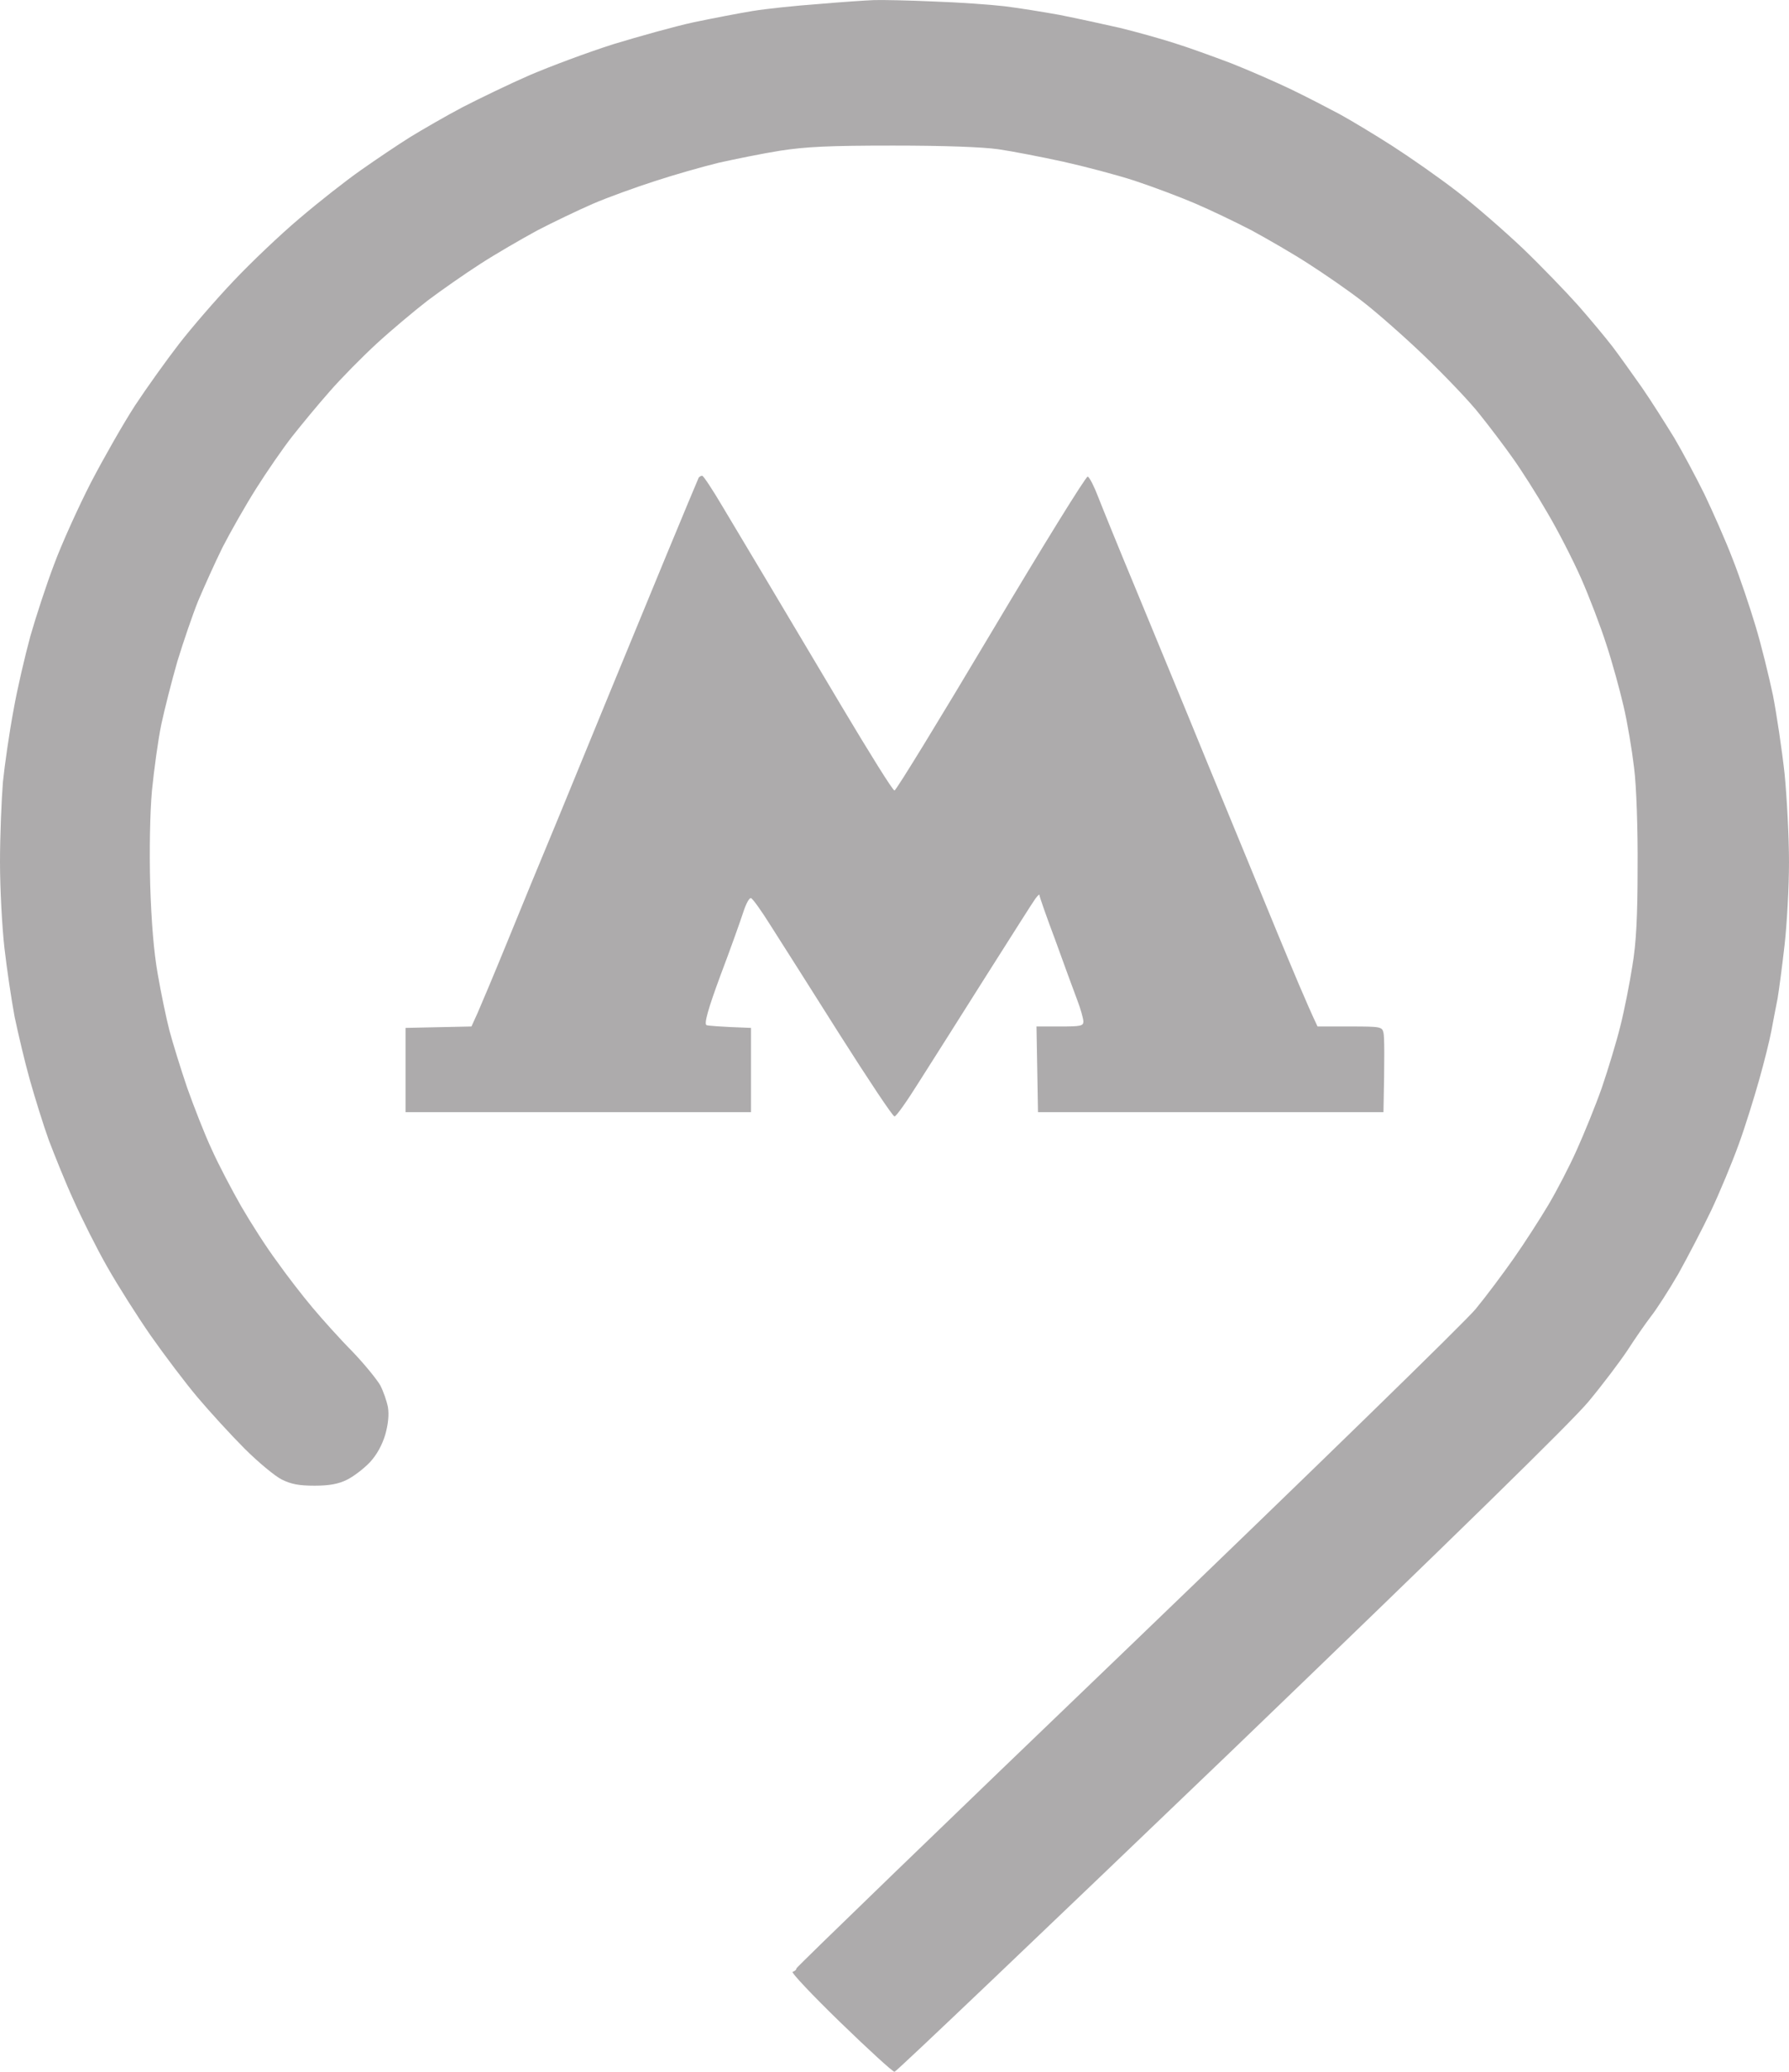 <?xml version="1.0" encoding="UTF-8"?> <svg xmlns="http://www.w3.org/2000/svg" width="19" height="22" viewBox="0 0 19 22" fill="none"><path fill-rule="evenodd" clip-rule="evenodd" d="M9.92 0.016C10.184 0.025 10.52 0.049 10.666 0.066C10.812 0.084 11.077 0.126 11.257 0.159C11.437 0.195 11.723 0.257 11.894 0.296C12.066 0.338 12.324 0.41 12.47 0.457C12.616 0.502 12.886 0.6 13.076 0.672C13.266 0.747 13.552 0.872 13.714 0.95C13.875 1.027 14.105 1.147 14.227 1.212C14.348 1.278 14.6 1.43 14.786 1.549C14.973 1.669 15.281 1.884 15.47 2.03C15.657 2.173 15.971 2.447 16.17 2.635C16.366 2.823 16.634 3.101 16.764 3.247C16.892 3.393 17.056 3.59 17.125 3.68C17.193 3.769 17.333 3.966 17.436 4.112C17.538 4.259 17.691 4.503 17.781 4.649C17.868 4.796 18.011 5.064 18.101 5.246C18.188 5.428 18.325 5.736 18.4 5.932C18.478 6.129 18.586 6.452 18.645 6.649C18.705 6.846 18.785 7.174 18.829 7.38C18.869 7.585 18.925 7.961 18.953 8.215C18.978 8.469 19 8.892 19 9.155C19 9.418 18.978 9.814 18.953 10.035C18.928 10.256 18.894 10.512 18.879 10.602C18.86 10.692 18.832 10.847 18.813 10.945C18.795 11.044 18.736 11.279 18.683 11.467C18.63 11.655 18.534 11.966 18.465 12.154C18.397 12.342 18.266 12.658 18.173 12.855C18.079 13.052 17.921 13.353 17.825 13.526C17.725 13.699 17.594 13.902 17.535 13.977C17.476 14.054 17.364 14.215 17.287 14.335C17.206 14.457 17.019 14.705 16.87 14.884C16.683 15.107 15.48 16.283 13.064 18.608C11.12 20.472 9.519 22 9.5 22C9.481 22 9.223 21.764 8.925 21.475C8.626 21.185 8.399 20.944 8.418 20.938C8.44 20.932 8.458 20.917 8.458 20.902C8.458 20.89 10.038 19.362 11.969 17.509C13.897 15.656 15.567 14.03 15.673 13.899C15.781 13.768 15.962 13.526 16.077 13.362C16.192 13.198 16.357 12.941 16.444 12.795C16.531 12.649 16.668 12.386 16.745 12.213C16.823 12.04 16.945 11.742 17.013 11.548C17.078 11.357 17.168 11.062 17.209 10.895C17.252 10.724 17.308 10.441 17.336 10.259C17.377 10.023 17.392 9.731 17.392 9.215C17.395 8.812 17.38 8.349 17.355 8.155C17.333 7.967 17.284 7.672 17.243 7.499C17.203 7.326 17.122 7.03 17.06 6.843C17 6.655 16.879 6.338 16.792 6.141C16.705 5.944 16.543 5.628 16.431 5.44C16.323 5.252 16.158 4.993 16.068 4.867C15.98 4.742 15.822 4.533 15.719 4.405C15.62 4.276 15.352 3.996 15.129 3.781C14.908 3.569 14.606 3.304 14.46 3.193C14.314 3.08 14.062 2.907 13.9 2.803C13.739 2.698 13.465 2.54 13.294 2.447C13.123 2.358 12.849 2.227 12.687 2.158C12.526 2.089 12.24 1.982 12.05 1.919C11.86 1.857 11.518 1.767 11.288 1.716C11.058 1.666 10.75 1.606 10.604 1.585C10.433 1.561 10.035 1.546 9.484 1.546C8.803 1.546 8.561 1.558 8.287 1.6C8.098 1.63 7.805 1.69 7.634 1.728C7.463 1.77 7.155 1.857 6.95 1.925C6.745 1.991 6.449 2.098 6.297 2.164C6.145 2.23 5.877 2.358 5.706 2.447C5.535 2.54 5.262 2.698 5.1 2.803C4.938 2.907 4.686 3.083 4.54 3.193C4.397 3.304 4.151 3.51 3.999 3.65C3.847 3.79 3.623 4.017 3.501 4.157C3.377 4.297 3.2 4.512 3.103 4.635C3.007 4.757 2.836 5.005 2.721 5.187C2.606 5.369 2.447 5.649 2.363 5.813C2.282 5.977 2.167 6.234 2.105 6.38C2.046 6.526 1.947 6.816 1.884 7.022C1.825 7.227 1.748 7.529 1.713 7.693C1.679 7.857 1.636 8.173 1.614 8.394C1.592 8.636 1.586 9.036 1.595 9.394C1.608 9.793 1.633 10.107 1.676 10.348C1.71 10.545 1.766 10.814 1.8 10.945C1.835 11.076 1.919 11.348 1.987 11.548C2.059 11.751 2.174 12.046 2.248 12.204C2.32 12.365 2.463 12.637 2.562 12.81C2.662 12.983 2.83 13.246 2.939 13.392C3.044 13.541 3.215 13.762 3.318 13.884C3.421 14.007 3.61 14.218 3.744 14.353C3.875 14.49 4.005 14.651 4.039 14.711C4.071 14.773 4.108 14.878 4.12 14.943C4.133 15.021 4.123 15.122 4.092 15.233C4.058 15.346 4.002 15.448 3.928 15.528C3.862 15.597 3.753 15.68 3.685 15.713C3.595 15.758 3.498 15.776 3.343 15.776C3.175 15.776 3.094 15.761 2.991 15.71C2.92 15.674 2.743 15.528 2.597 15.382C2.454 15.239 2.23 14.994 2.099 14.839C1.968 14.684 1.745 14.388 1.601 14.183C1.458 13.977 1.25 13.649 1.138 13.451C1.026 13.255 0.868 12.938 0.784 12.75C0.697 12.562 0.582 12.273 0.519 12.109C0.46 11.945 0.37 11.655 0.317 11.467C0.264 11.279 0.193 10.978 0.155 10.796C0.121 10.614 0.072 10.286 0.047 10.065C0.022 9.844 0 9.435 0 9.155C0 8.874 0.016 8.493 0.031 8.305C0.05 8.117 0.1 7.773 0.143 7.544C0.183 7.314 0.267 6.959 0.323 6.753C0.382 6.547 0.494 6.204 0.575 5.992C0.653 5.78 0.83 5.389 0.964 5.127C1.101 4.864 1.312 4.494 1.434 4.306C1.558 4.118 1.769 3.823 1.903 3.65C2.037 3.477 2.298 3.175 2.482 2.982C2.665 2.788 2.979 2.489 3.181 2.319C3.38 2.149 3.676 1.916 3.834 1.806C3.99 1.696 4.226 1.537 4.354 1.457C4.481 1.379 4.733 1.233 4.913 1.138C5.094 1.045 5.414 0.89 5.628 0.797C5.843 0.705 6.241 0.556 6.515 0.469C6.788 0.386 7.174 0.278 7.37 0.236C7.566 0.195 7.846 0.141 7.992 0.117C8.138 0.093 8.452 0.06 8.691 0.043C8.931 0.022 9.198 0.004 9.282 0.001C9.369 -0.002 9.655 0.004 9.92 0.016ZM7.457 5.052C7.469 5.049 7.569 5.201 7.678 5.386C7.79 5.571 7.998 5.924 8.147 6.171C8.293 6.416 8.651 7.019 8.943 7.508C9.233 7.994 9.481 8.394 9.5 8.394C9.519 8.391 9.979 7.639 10.526 6.72C11.073 5.801 11.534 5.055 11.552 5.061C11.571 5.067 11.621 5.166 11.664 5.279C11.708 5.392 11.885 5.828 12.059 6.246C12.23 6.663 12.579 7.502 12.827 8.111C13.079 8.719 13.409 9.525 13.564 9.901C13.72 10.277 13.878 10.659 13.993 10.9H14.335C14.665 10.9 14.678 10.903 14.693 10.966C14.703 11.005 14.706 11.211 14.693 11.81H11.024L11.008 10.9H11.257C11.475 10.9 11.506 10.895 11.506 10.847C11.506 10.82 11.478 10.715 11.44 10.617C11.403 10.518 11.297 10.232 11.207 9.981C11.114 9.734 11.039 9.519 11.039 9.504C11.039 9.492 11.021 9.51 10.996 9.543C10.971 9.576 10.738 9.946 10.473 10.363C10.209 10.781 9.889 11.288 9.761 11.488C9.634 11.691 9.519 11.855 9.5 11.855C9.481 11.855 9.22 11.461 8.915 10.981C8.614 10.504 8.284 9.984 8.185 9.829C8.088 9.674 7.995 9.543 7.976 9.537C7.958 9.531 7.923 9.597 7.895 9.683C7.867 9.77 7.759 10.074 7.653 10.354C7.516 10.724 7.476 10.874 7.504 10.886C7.522 10.892 7.637 10.903 7.976 10.915V11.81H4.307V10.915L5.007 10.9L5.072 10.757C5.106 10.68 5.246 10.348 5.38 10.02C5.513 9.692 5.759 9.095 5.927 8.692C6.092 8.29 6.344 7.678 6.484 7.335C6.627 6.989 6.891 6.347 7.074 5.903C7.258 5.458 7.413 5.088 7.42 5.073C7.429 5.061 7.445 5.052 7.457 5.052Z" fill="#ADABAC"></path></svg> 